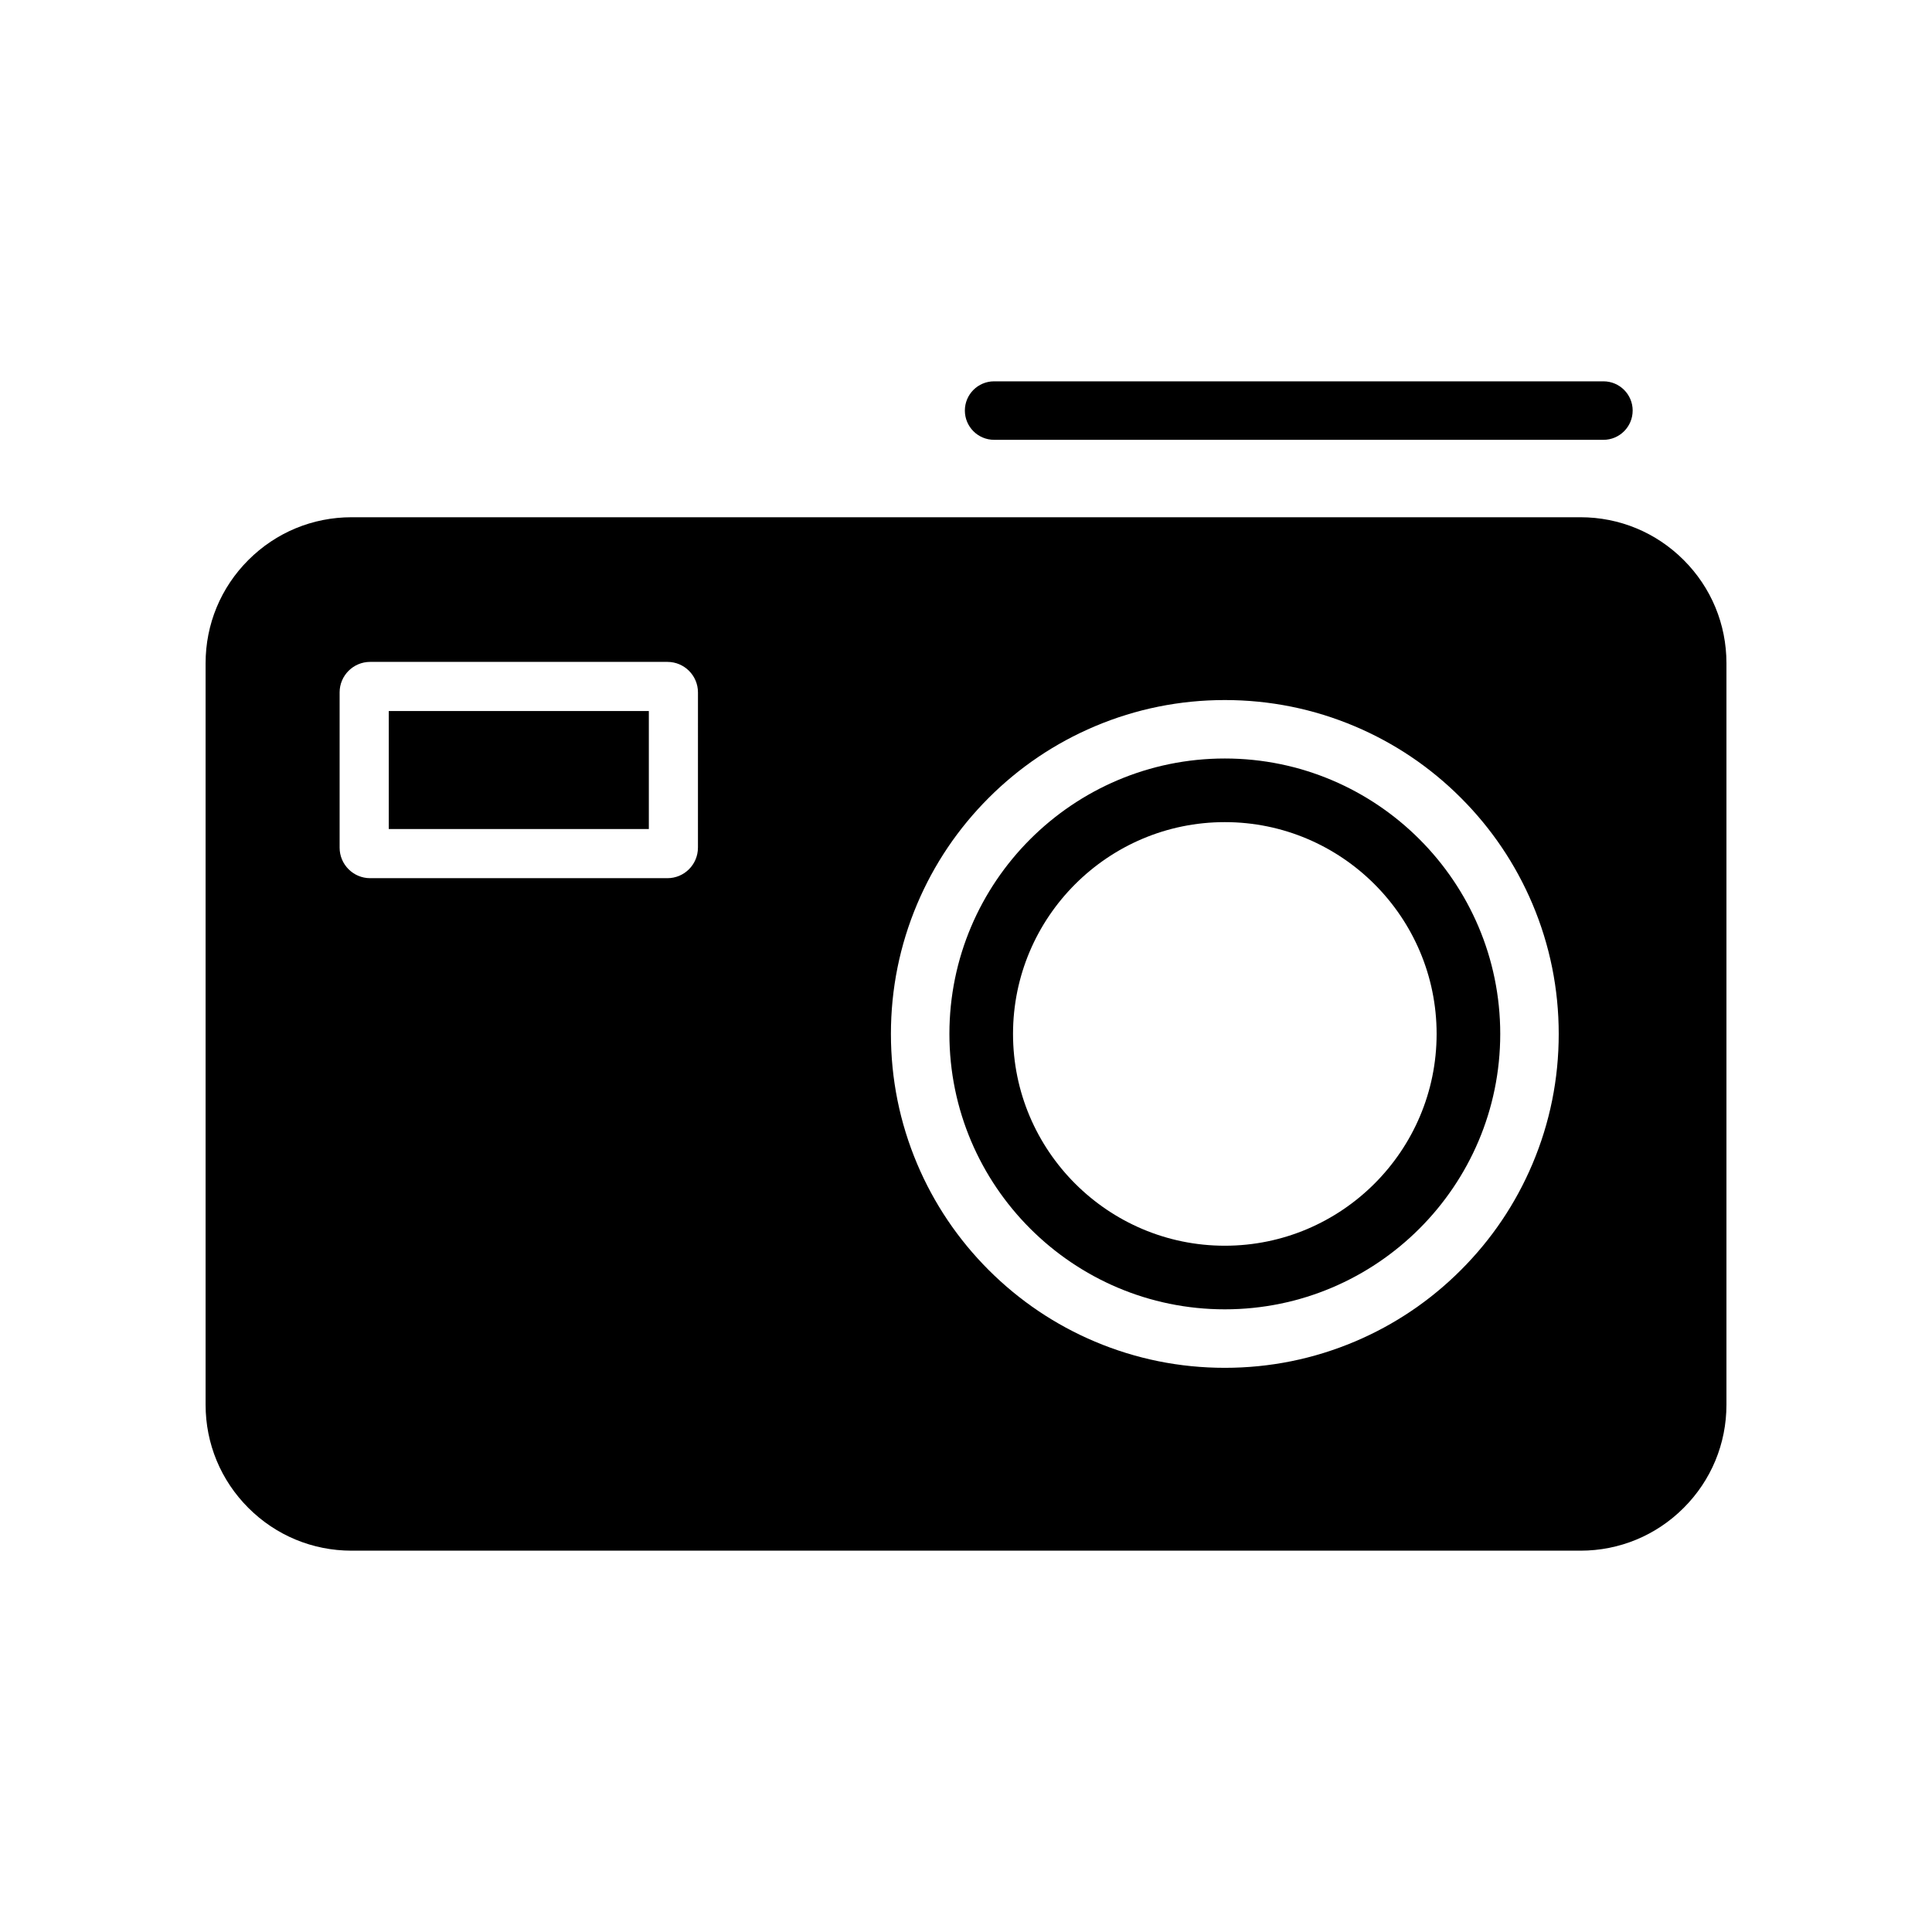 <?xml version="1.0" encoding="UTF-8"?>
<!-- Uploaded to: ICON Repo, www.svgrepo.com, Generator: ICON Repo Mixer Tools -->
<svg fill="#000000" width="800px" height="800px" version="1.1" viewBox="144 144 512 512" xmlns="http://www.w3.org/2000/svg">
 <g>
  <path d="m590.19 292.41c-7.305-7.305-17.023-11.336-27.355-11.336h-325.66c-10.332 0-20.051 4.027-27.355 11.336-7.309 7.305-11.336 17.023-11.336 27.363v196.48c0 10.332 4.027 20.051 11.336 27.355 7.305 7.309 17.023 11.336 27.355 11.336h325.66c10.332 0 20.051-4.027 27.355-11.336 7.309-7.305 11.336-17.023 11.336-27.355v-196.49c0-10.332-4.027-20.051-11.336-27.355zm-261.23 76.234c0 4.457-3.621 8.082-8.082 8.082h-78.793c-4.453 0-8.082-3.621-8.082-8.082v-41.152c0-4.457 3.621-8.082 8.082-8.082h78.801c4.453 0 8.082 3.621 8.082 8.082l-0.004 41.152zm221.16 83.809c-4.457 10.539-10.836 20-18.965 28.121-8.121 8.125-17.59 14.504-28.121 18.957-10.914 4.613-22.504 6.957-34.445 6.957-11.941 0-23.531-2.344-34.445-6.957-10.539-4.457-20-10.836-28.129-18.957-8.121-8.125-14.504-17.59-18.957-28.121-4.613-10.914-6.957-22.504-6.957-34.445s2.344-23.531 6.957-34.445c4.457-10.539 10.836-20 18.957-28.121 8.125-8.125 17.59-14.504 28.129-18.965 10.914-4.613 22.504-6.957 34.445-6.957 11.941 0 23.531 2.344 34.445 6.957 10.535 4.457 20 10.836 28.121 18.965 8.125 8.121 14.504 17.59 18.965 28.121 4.613 10.914 6.957 22.504 6.957 34.445 0.004 11.941-2.34 23.535-6.957 34.445z"/>
  <path d="m468.59 345.01c-40.246 0-72.988 32.742-72.988 72.988s32.742 72.988 72.988 72.988c40.246 0 72.988-32.742 72.988-72.988s-32.742-72.988-72.988-72.988zm0 129.12c-30.949 0-56.129-25.18-56.129-56.129s25.18-56.129 56.129-56.129c30.949 0 56.129 25.18 56.129 56.129-0.004 30.953-25.18 56.129-56.129 56.129z"/>
  <path d="m576.67 252.81c0 4.281-3.473 7.75-7.75 7.75l-161.47-0.004c-4.281 0-7.75-3.473-7.75-7.75 0-4.281 3.473-7.75 7.75-7.75h161.48c4.281 0.004 7.746 3.477 7.746 7.754z"/>
  <path d="m247.03 332.43h68.918v31.27h-68.918z"/>
 </g>
</svg>